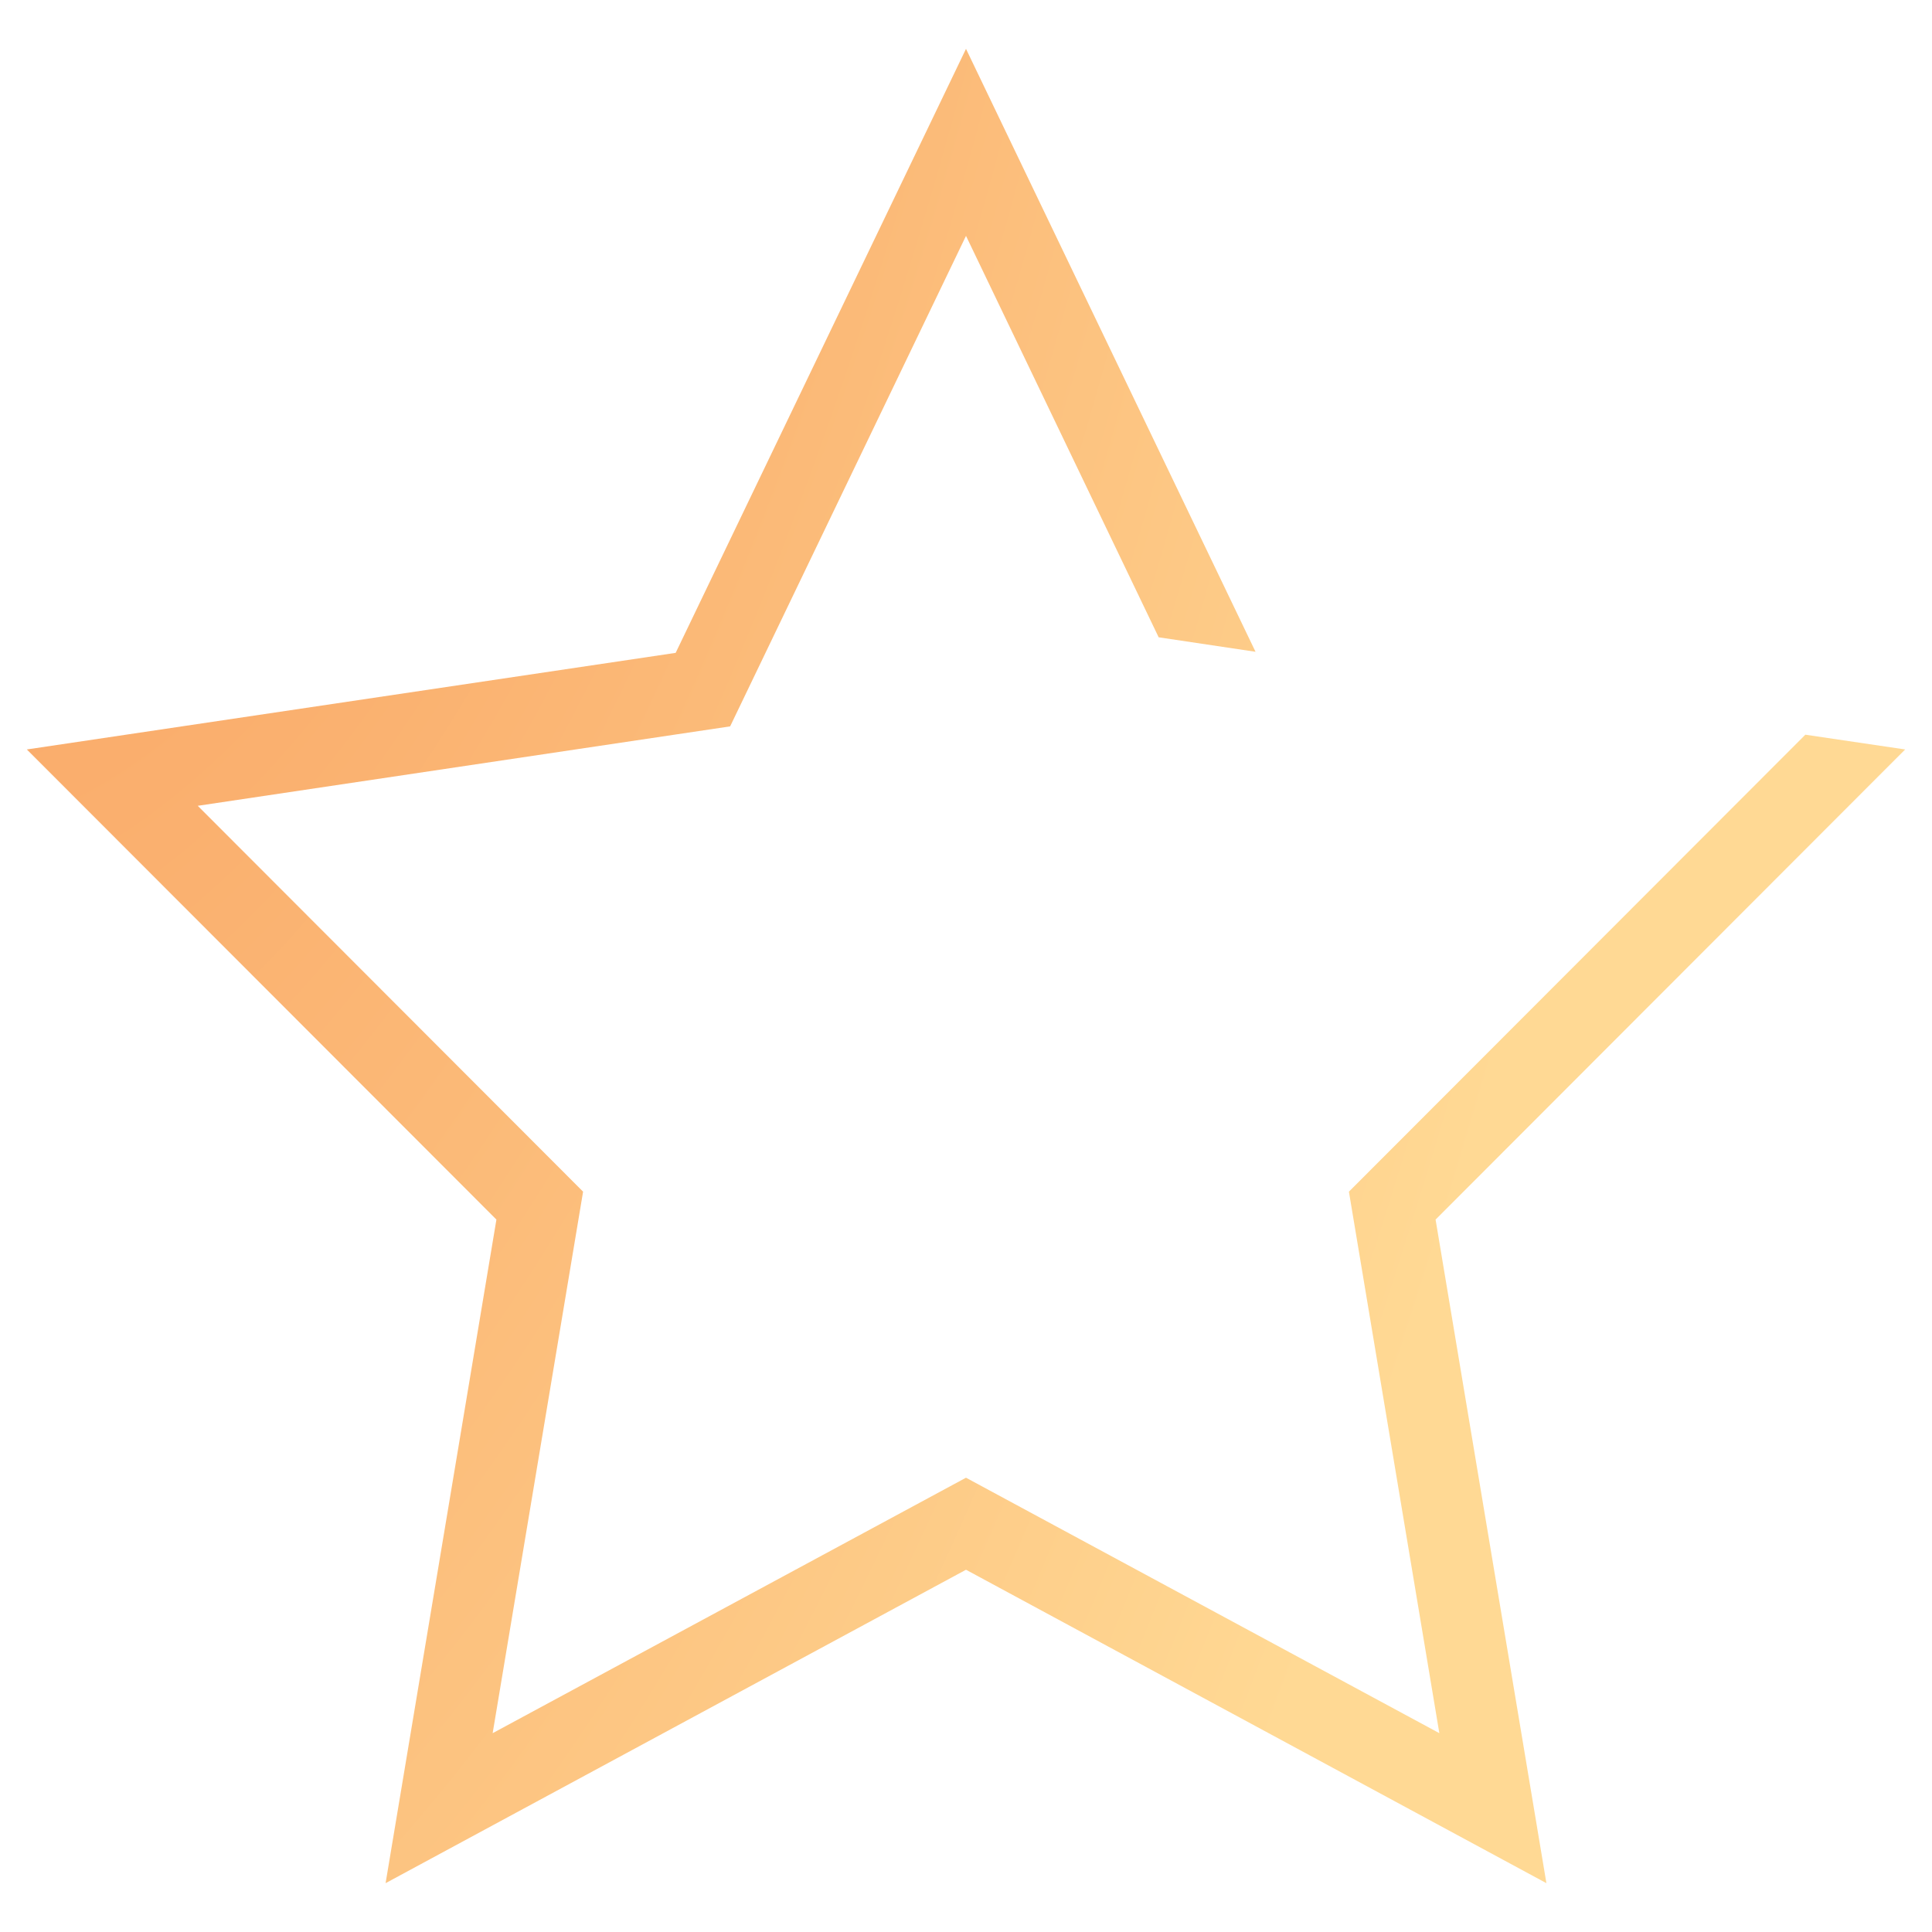 <svg xmlns="http://www.w3.org/2000/svg" xmlns:xlink="http://www.w3.org/1999/xlink" viewBox="0 0 72 72"><defs><style>.cls-1{fill:none;}.cls-2{clip-path:url(#clip-path);}.cls-3{clip-path:url(#clip-path-2);}.cls-4{fill:url(#radial-gradient);}.cls-5{clip-path:url(#clip-path-4);}.cls-6{clip-path:url(#clip-path-5);}.cls-7{fill:url(#radial-gradient-2);}</style><clipPath id="clip-path"><polyline class="cls-1" points="36 8.79 43.18 23.75 46.79 24.29 36 1.82 36 1.82 25.18 24.33 1 27.93 18.5 45.45 14.37 70.18 36 58.5 57.63 70.18 53.5 45.45 71 27.93 67.28 27.38 50.27 44.41 53.64 64.59 36 55.07 18.36 64.59 21.73 44.41 7.37 30.03 27.21 27.07 36 8.79"/></clipPath><clipPath id="clip-path-2"><rect class="cls-1" width="72" height="72"/></clipPath><radialGradient id="radial-gradient" cx="-600.72" cy="1844.38" r="0.14" gradientTransform="matrix(420.31, 656.17, 369.09, -747.22, -428255.45, 1772317.08)" gradientUnits="userSpaceOnUse"><stop offset="0" stop-color="#f68e50"/><stop offset="0.93" stop-color="#ffd994"/><stop offset="1" stop-color="#ffd994"/></radialGradient><clipPath id="clip-path-4"><path class="cls-1" d="M144.24,8.24A15.56,15.56,0,0,1,159.8,23.76v.11a15.56,15.56,0,0,1-1.15,5.79l0,.05,0,.05c-2.34,6.4-8.18,14-16.94,22.08l2.66,1.9c7-6.56,14.32-14.79,17.29-22.88A18.78,18.78,0,0,0,163,23.79v0h0A18.76,18.76,0,0,0,144.24,5h0A19.28,19.28,0,0,0,128,13.91a19.25,19.25,0,0,0-16.24-8.83A18.76,18.76,0,0,0,93,23.81h0v0a18.78,18.78,0,0,0,1.38,7.07C100.86,48.59,128,67,128,67h0s1-.74,2.72-2L128,63a155.7,155.7,0,0,1-12.28-9.89c-9.51-8.53-15.84-16.6-18.31-23.32l0-.06,0-.05a15.61,15.61,0,0,1-1.14-5.77v-.12A15.56,15.56,0,0,1,111.76,8.28a16.37,16.37,0,0,1,7.86,2,15.24,15.24,0,0,1,5.66,5.3L128,20l2.72-4.36a15.5,15.5,0,0,1,5.67-5.33,16.09,16.09,0,0,1,7.85-2"/></clipPath><clipPath id="clip-path-5"><rect class="cls-1" x="92" width="72" height="72"/></clipPath><radialGradient id="radial-gradient-2" cx="-2160.71" cy="1844.56" r="0.07" gradientTransform="matrix(-857.82, -1474.13, -829.2, 1525.01, -323833.99, -5998053.1)" gradientUnits="userSpaceOnUse"><stop offset="0" stop-color="#c56d9f"/><stop offset="0.17" stop-color="#d38198"/><stop offset="0.48" stop-color="#e79e8e"/><stop offset="0.75" stop-color="#f4b087"/><stop offset="0.94" stop-color="#f8b685"/><stop offset="1" stop-color="#f8b685"/></radialGradient></defs><g id="BeBold_72x72px"><g class="cls-2"><g id="HERE_Mode_Gradients_2019_CMYK_IsoCV2_INTERNAL_gradient_04" data-name="HERE Mode Gradients 2019 CMYK IsoCV2 INTERNAL gradient 04"><g class="cls-3"><g class="cls-3"><polygon class="cls-4" points="-20.08 40.65 40.65 135.46 92.08 31.35 31.35 -63.46 -20.08 40.65"/></g></g></g></g></g><g id="BeTrue_72x72px"><g class="cls-5"><g id="HERE_Mode_Gradients_2019_CMYK_IsoCV2_INTERNAL_gradient_04-2" data-name="HERE Mode Gradients 2019 CMYK IsoCV2 INTERNAL gradient 04"><g class="cls-6"><g class="cls-6"><polygon class="cls-7" points="184.24 34.78 126.78 -63.96 71.76 37.22 129.22 135.96 184.24 34.78"/></g></g></g></g></g></svg>